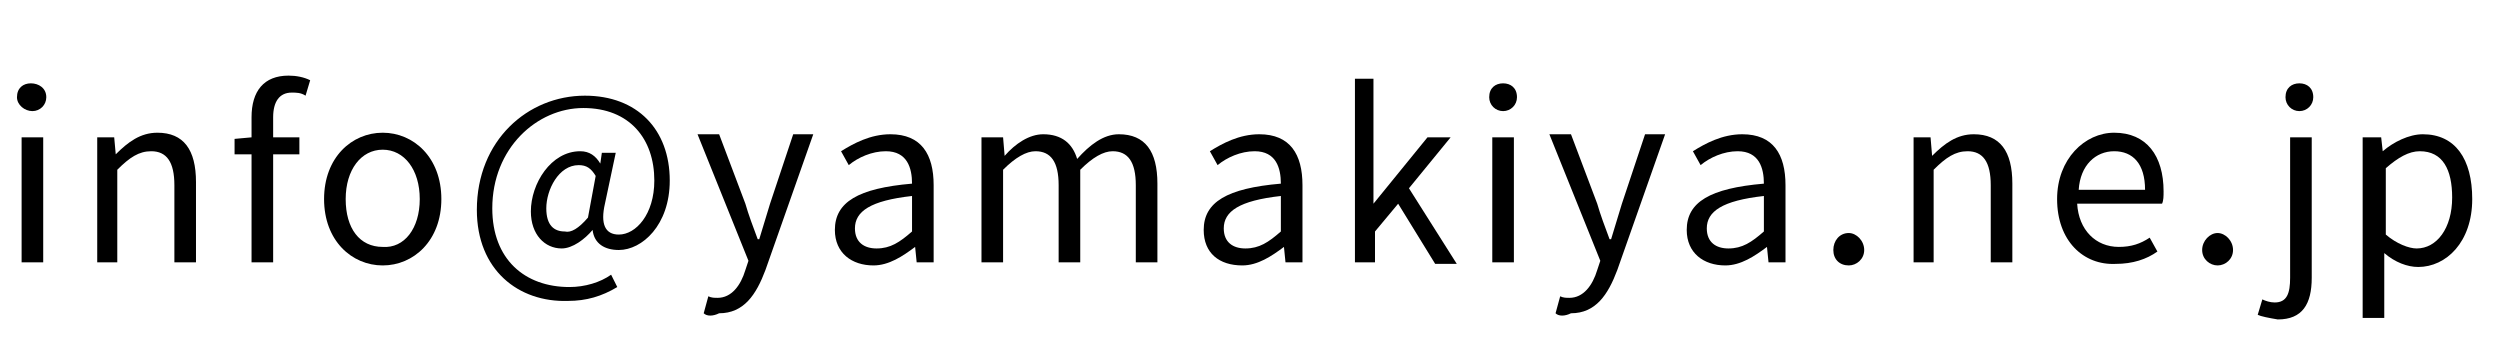 <?xml version="1.0" encoding="utf-8"?>
<!-- Generator: Adobe Illustrator 24.0.0, SVG Export Plug-In . SVG Version: 6.00 Build 0)  -->
<svg version="1.1" id="レイヤー_1" xmlns="http://www.w3.org/2000/svg" xmlns:xlink="http://www.w3.org/1999/xlink" x="0px"
	 y="0px" viewBox="0 0 162 22" width="162" height="22" style="enable-background:new 0 0 162 22;" xml:space="preserve">
<style type="text/css">
	.st0{enable-background:new    ;}
	.st1{fill:#000;}
</style>
<g class="st0">
	<path class="st1" d="M1.1,6.3c0-0.6,0.4-0.9,0.9-0.9S3,5.7,3,6.3c0,0.5-0.4,0.9-0.9,0.9S1.1,6.8,1.1,6.3z M1.4,8.9h1.4V17H1.4V8.9z
		"/>
	<path class="st1" d="M6.3,8.9h1.1L7.5,10h0c0.8-0.8,1.6-1.4,2.7-1.4c1.7,0,2.5,1.1,2.5,3.2V17h-1.4v-5c0-1.5-0.5-2.2-1.5-2.2
		c-0.8,0-1.4,0.4-2.2,1.2V17H6.3V8.9z"/>
	<path class="st1" d="M19.8,6.2C19.5,6,19.2,6,18.9,6c-0.8,0-1.2,0.6-1.2,1.6v1.3h1.7V10h-1.7v7h-1.4v-7h-1.1v-1l1.1-0.1V7.6
		c0-1.7,0.8-2.7,2.4-2.7c0.5,0,1,0.1,1.4,0.3L19.8,6.2z"/>
	<path class="st1" d="M21,12.9c0-2.7,1.8-4.3,3.8-4.3c2,0,3.8,1.6,3.8,4.3c0,2.7-1.8,4.3-3.8,4.3C22.8,17.2,21,15.6,21,12.9z
		 M27.2,12.9c0-1.9-1-3.2-2.4-3.2c-1.4,0-2.4,1.3-2.4,3.2s0.9,3.1,2.4,3.1C26.2,16.1,27.2,14.8,27.2,12.9z"/>
	<path class="st1" d="M30.9,13.6c0-4.5,3.3-7.4,7-7.4c3.4,0,5.5,2.2,5.5,5.5c0,2.9-1.8,4.5-3.3,4.5c-0.9,0-1.6-0.4-1.7-1.3h0
		c-0.5,0.6-1.3,1.2-2,1.2c-1.1,0-2-0.9-2-2.4c0-1.8,1.3-3.9,3.2-3.9c0.6,0,1,0.3,1.3,0.8h0L39,9.9h0.9l-0.7,3.3c-0.3,1.3,0,2,0.9,2
		c1.1,0,2.3-1.3,2.3-3.5c0-2.7-1.6-4.7-4.6-4.7c-3,0-5.9,2.6-5.9,6.5c0,3.3,2.1,5.1,5,5.1c1,0,2-0.3,2.7-0.8l0.4,0.8
		c-1,0.6-2,0.9-3.2,0.9C33.6,19.6,30.9,17.5,30.9,13.6z M38.1,14.1l0.5-2.7c-0.3-0.5-0.6-0.7-1.1-0.7c-1.3,0-2.1,1.6-2.1,2.8
		c0,1.1,0.5,1.5,1.2,1.5C37,15.1,37.5,14.8,38.1,14.1z"/>
	<path class="st1" d="M45.6,20.3l0.3-1.1c0.2,0.1,0.4,0.1,0.6,0.1c0.9,0,1.5-0.8,1.8-1.8l0.2-0.6l-3.3-8.2h1.4l1.7,4.5
		c0.2,0.7,0.5,1.5,0.8,2.3h0.1c0.2-0.7,0.5-1.6,0.7-2.3l1.5-4.5h1.3l-3.1,8.8c-0.6,1.6-1.4,2.8-3,2.8C46.2,20.5,45.8,20.5,45.6,20.3
		z"/>
	<path class="st1" d="M54.1,14.9c0-1.8,1.5-2.7,5-3c0-1-0.3-2.1-1.7-2.1c-0.9,0-1.8,0.4-2.4,0.9l-0.5-0.9c0.8-0.5,1.9-1.1,3.2-1.1
		c2,0,2.8,1.3,2.8,3.3v5h-1.1l-0.1-1h0c-0.8,0.6-1.7,1.2-2.7,1.2C55.2,17.2,54.1,16.4,54.1,14.9z M59.1,15v-2.3
		c-2.7,0.3-3.7,1-3.7,2.1c0,0.9,0.6,1.3,1.4,1.3C57.7,16.1,58.3,15.7,59.1,15z"/>
	<path class="st1" d="M63.9,8.9H65l0.1,1.2h0c0.7-0.8,1.6-1.4,2.5-1.4c1.2,0,1.9,0.6,2.2,1.6c0.8-0.9,1.7-1.6,2.7-1.6
		c1.7,0,2.5,1.1,2.5,3.2V17h-1.4v-5c0-1.5-0.5-2.2-1.5-2.2c-0.6,0-1.3,0.4-2.1,1.2V17h-1.4v-5c0-1.5-0.5-2.2-1.5-2.2
		c-0.6,0-1.3,0.4-2.1,1.2V17h-1.4V8.9z"/>
	<path class="st1" d="M78,14.9c0-1.8,1.5-2.7,5-3c0-1-0.3-2.1-1.7-2.1c-0.9,0-1.8,0.4-2.4,0.9l-0.5-0.9c0.8-0.5,1.9-1.1,3.2-1.1
		c2,0,2.8,1.3,2.8,3.3v5h-1.1l-0.1-1h0c-0.8,0.6-1.7,1.2-2.7,1.2C79,17.2,78,16.4,78,14.9z M83,15v-2.3c-2.7,0.3-3.7,1-3.7,2.1
		c0,0.9,0.6,1.3,1.4,1.3C81.6,16.1,82.2,15.7,83,15z"/>
	<path class="st1" d="M87.7,5.1h1.3v8.1h0l3.5-4.3h1.5l-2.7,3.3l3.1,4.9H93l-2.4-3.9l-1.5,1.8V17h-1.3V5.1z"/>
	<path class="st1" d="M96.5,6.3c0-0.6,0.4-0.9,0.9-0.9c0.5,0,0.9,0.3,0.9,0.9c0,0.5-0.4,0.9-0.9,0.9C96.9,7.2,96.5,6.8,96.5,6.3z
		 M96.7,8.9h1.4V17h-1.4V8.9z"/>
	<path class="st1" d="M100.8,20.3l0.3-1.1c0.2,0.1,0.4,0.1,0.6,0.1c0.9,0,1.5-0.8,1.8-1.8l0.2-0.6l-3.3-8.2h1.4l1.7,4.5
		c0.2,0.7,0.5,1.5,0.8,2.3h0.1c0.2-0.7,0.5-1.6,0.7-2.3l1.5-4.5h1.3l-3.1,8.8c-0.6,1.6-1.4,2.8-3,2.8
		C101.4,20.5,101,20.5,100.8,20.3z"/>
	<path class="st1" d="M109.3,14.9c0-1.8,1.5-2.7,5-3c0-1-0.3-2.1-1.7-2.1c-0.9,0-1.8,0.4-2.4,0.9l-0.5-0.9c0.8-0.5,1.9-1.1,3.2-1.1
		c2,0,2.8,1.3,2.8,3.3v5h-1.1l-0.1-1h0c-0.8,0.6-1.7,1.2-2.7,1.2C110.4,17.2,109.3,16.4,109.3,14.9z M114.3,15v-2.3
		c-2.7,0.3-3.7,1-3.7,2.1c0,0.9,0.6,1.3,1.4,1.3C112.9,16.1,113.5,15.7,114.3,15z"/>
	<path class="st1" d="M118.8,16.2c0-0.6,0.4-1.1,1-1.1c0.5,0,1,0.5,1,1.1c0,0.6-0.5,1-1,1C119.2,17.2,118.8,16.8,118.8,16.2z"/>
	<path class="st1" d="M124,8.9h1.1l0.1,1.2h0c0.8-0.8,1.6-1.4,2.7-1.4c1.7,0,2.5,1.1,2.5,3.2V17h-1.4v-5c0-1.5-0.5-2.2-1.5-2.2
		c-0.8,0-1.4,0.4-2.2,1.2V17H124V8.9z"/>
	<path class="st1" d="M133.3,12.9c0-2.6,1.8-4.3,3.7-4.3c2.1,0,3.2,1.5,3.2,3.8c0,0.3,0,0.6-0.1,0.8h-5.5c0.1,1.7,1.2,2.8,2.7,2.8
		c0.8,0,1.4-0.2,2-0.6l0.5,0.9c-0.7,0.5-1.6,0.8-2.7,0.8C135,17.2,133.3,15.6,133.3,12.9z M139,12.3c0-1.7-0.8-2.5-2-2.5
		c-1.2,0-2.2,0.9-2.3,2.5H139z"/>
	<path class="st1" d="M142.7,16.2c0-0.6,0.5-1.1,1-1.1s1,0.5,1,1.1c0,0.6-0.5,1-1,1S142.7,16.8,142.7,16.2z"/>
	<path class="st1" d="M146.3,20.4l0.3-1c0.2,0.1,0.5,0.2,0.8,0.2c0.8,0,1-0.6,1-1.6V8.9h1.4v9.1c0,1.7-0.6,2.7-2.2,2.7
		C147,20.6,146.5,20.5,146.3,20.4z M148.1,6.3c0-0.6,0.4-0.9,0.9-0.9c0.5,0,0.9,0.3,0.9,0.9c0,0.5-0.4,0.9-0.9,0.9
		C148.5,7.2,148.1,6.8,148.1,6.3z"/>
	<path class="st1" d="M153.2,8.9h1.1l0.1,0.9h0c0.7-0.6,1.7-1.1,2.6-1.1c2.1,0,3.2,1.6,3.2,4.2c0,2.8-1.7,4.4-3.5,4.4
		c-0.7,0-1.5-0.3-2.2-0.9l0,1.4v2.8h-1.4V8.9z M158.9,12.8c0-1.8-0.6-3-2.1-3c-0.7,0-1.4,0.4-2.2,1.1v4.3c0.7,0.6,1.5,0.9,2,0.9
		C157.9,16.1,158.9,14.8,158.9,12.8z"/>
</g>
</svg>
